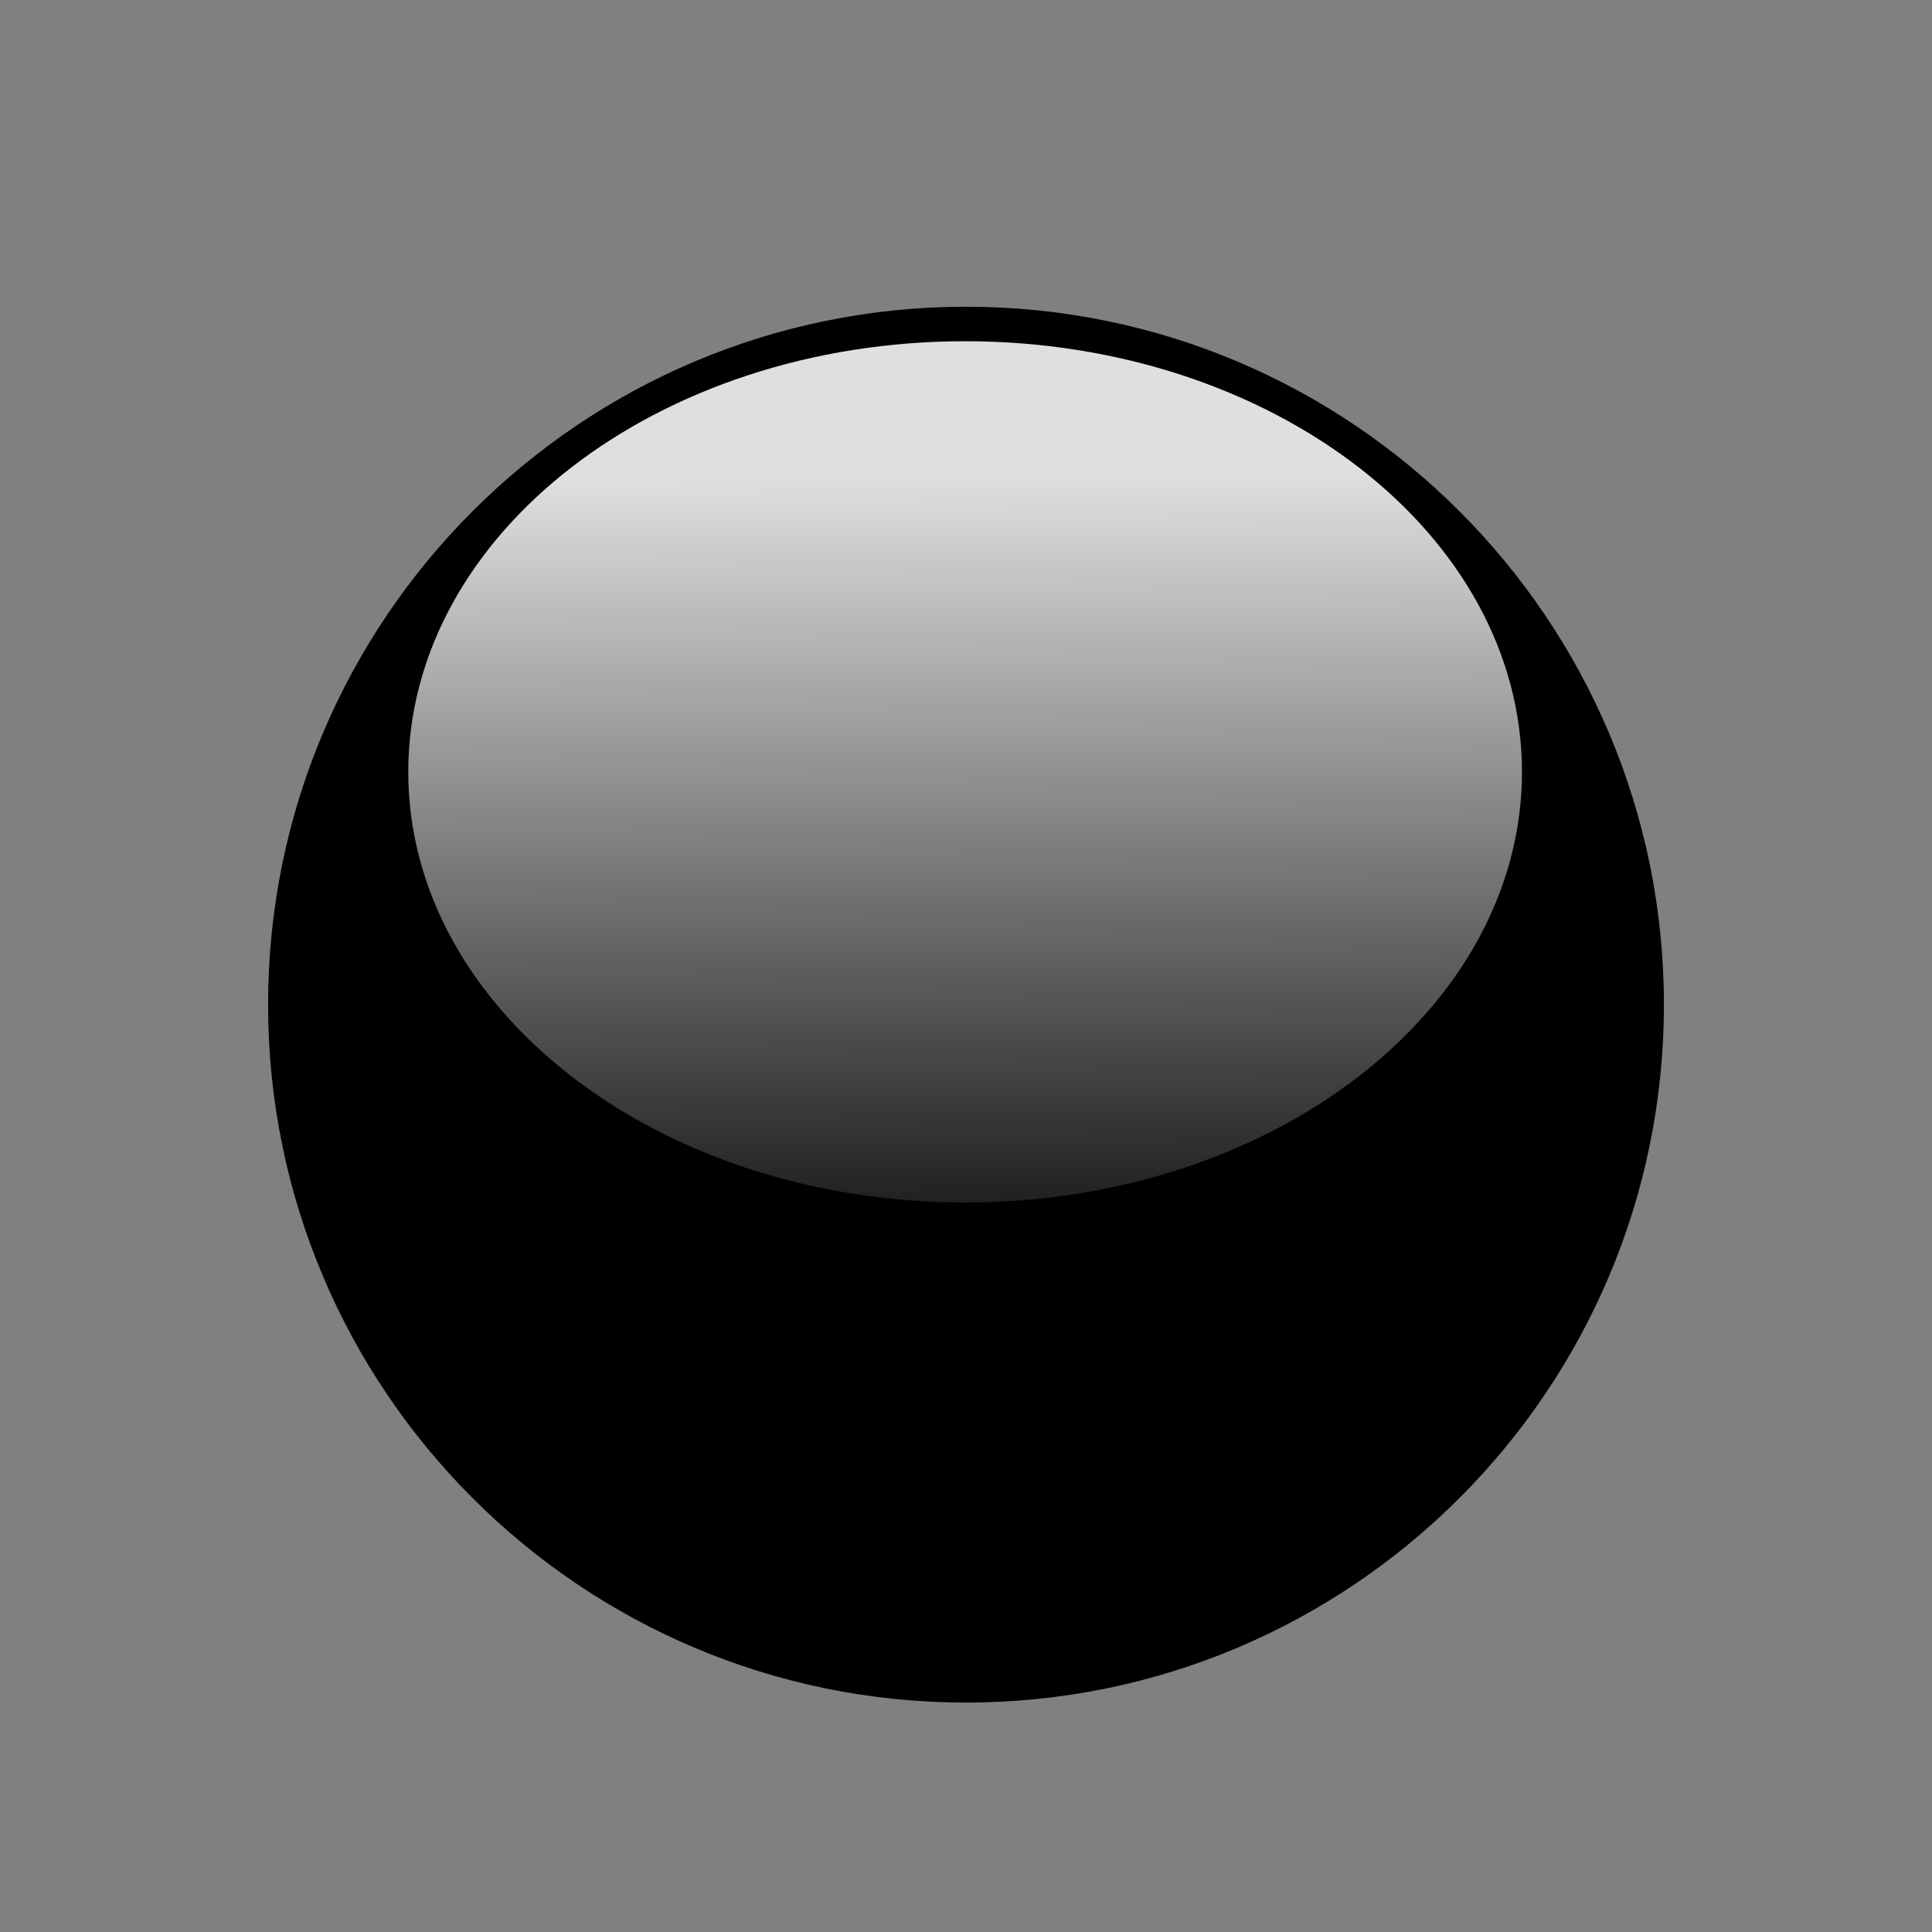 <?xml version="1.0" encoding="UTF-8"?>
<svg width="50" height="50" xmlns="http://www.w3.org/2000/svg" xmlns:svg="http://www.w3.org/2000/svg" xmlns:xlink="http://www.w3.org/1999/xlink">
 <rect width="100%" height="100%" fill="#808080" stroke="none"/>
 <title>Bubble Dark Green</title>
 <defs>
  <linearGradient id="linearGradient6686" x1="0.578" x2="0.567" xlink:href="#linearGradient6506" y1="1.146" y2="0.154"/>
  <linearGradient id="linearGradient6506">
   <stop id="stop6508" offset="0" stop-opacity="0" stop-color="#ffffff"/>
   <stop id="stop6510" offset="1" stop-opacity="0.875" stop-color="#ffffff"/>
  </linearGradient>
 </defs>
 <g>
  <title>Layer 1</title>
  <path d="m43.062,26c0,9.97 -8.092,18.062 -18.062,18.062c-9.97,0 -18.062,-8.092 -18.062,-18.062c0,-9.97 8.092,-18.062 18.062,-18.062c9.97,0 18.062,8.092 18.062,18.062z" id="path6662" stroke-miterlimit="4" stroke-linejoin="round" stroke-linecap="round" stroke-width="0.8" fill="#000000"/>
  <path d="m39.388,19.975c0,6.152 -6.456,11.145 -14.411,11.145c-7.955,0 -14.411,-4.993 -14.411,-11.145c0,-6.152 6.456,-11.144 14.411,-11.144c7.955,0 14.411,4.993 14.411,11.144z" id="path6664" stroke-miterlimit="4" stroke-linejoin="round" stroke-linecap="round" stroke-width="0.8" fill="url(#linearGradient6686)"/>
 </g>
</svg>